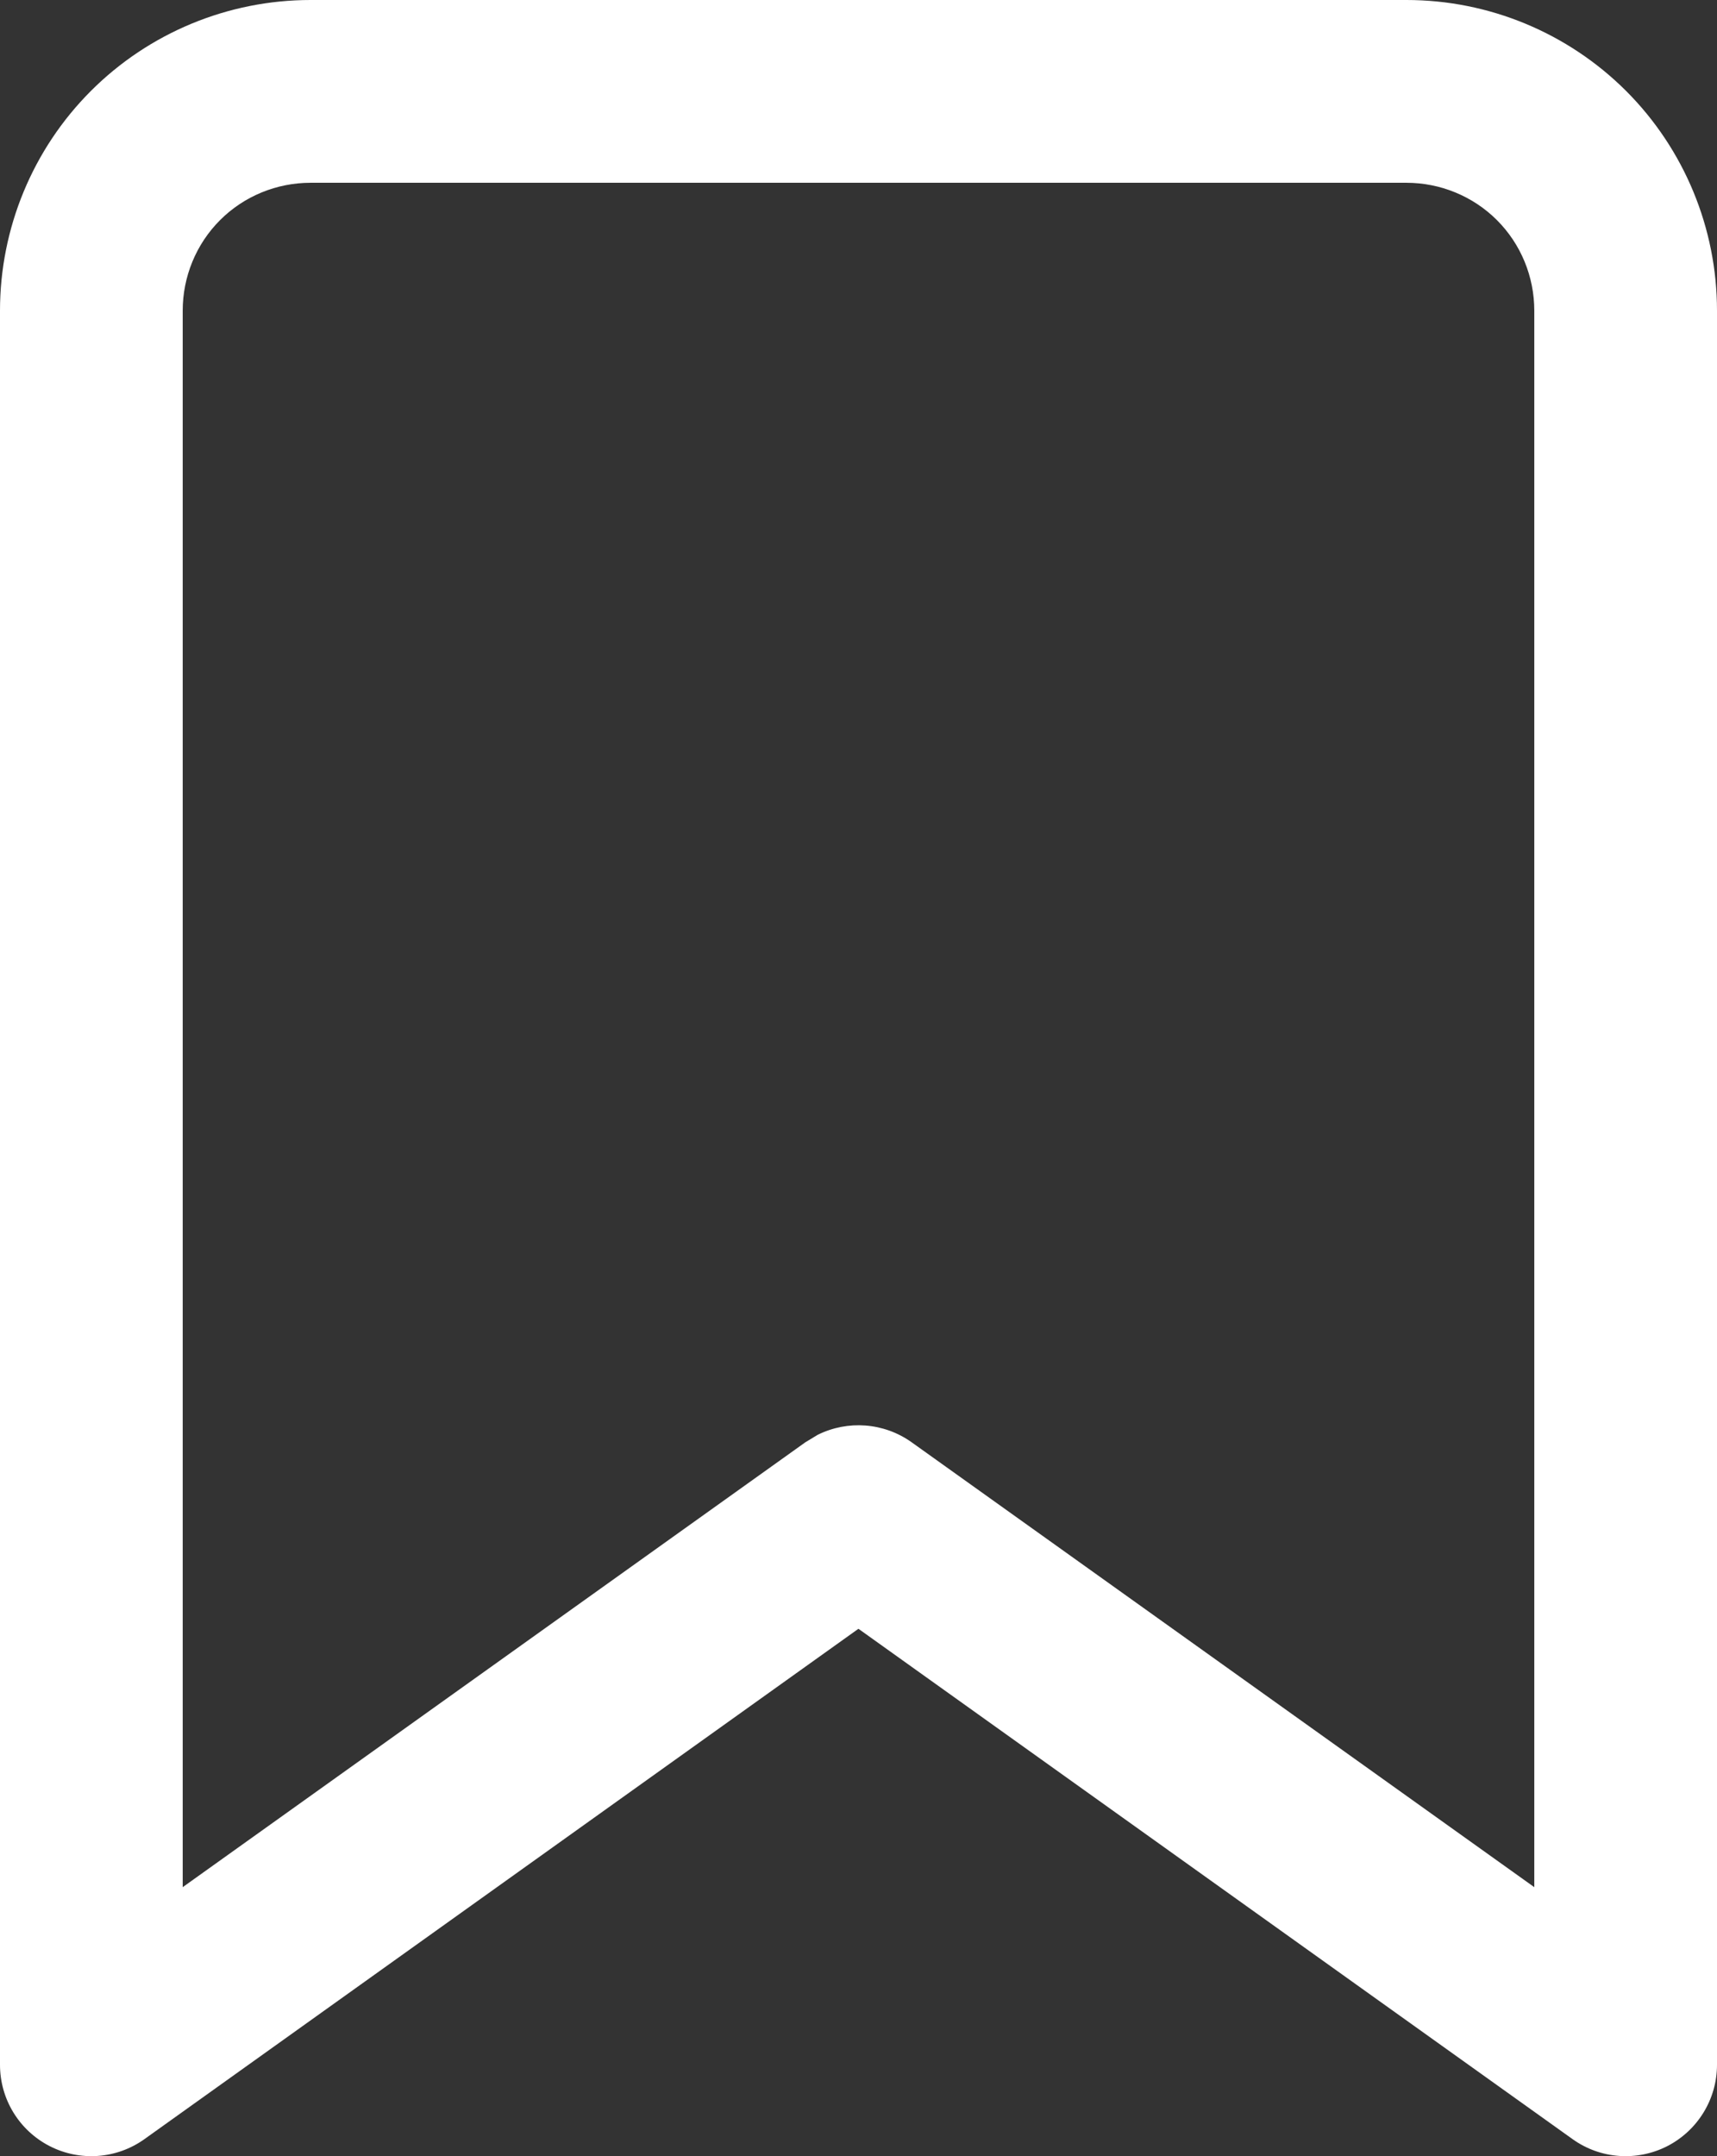 <?xml version="1.0" encoding="utf-8"?>
<svg xmlns="http://www.w3.org/2000/svg" fill="none" height="100%" overflow="visible" preserveAspectRatio="none" style="display: block;" viewBox="0 0 13.335 16.739" width="100%">
<rect x="0" y="0" width="13.335" height="16.739" fill="#333333" stroke="none"/>
<path d="M11.916 2.412C11.916 2.148 11.812 1.895 11.626 1.709C11.44 1.523 11.186 1.419 10.923 1.419H2.412C2.148 1.419 1.895 1.523 1.709 1.709C1.523 1.895 1.419 2.148 1.419 2.412V14.651L6.255 11.197L6.351 11.139C6.583 11.024 6.864 11.043 7.08 11.197L11.916 14.651V2.412ZM13.335 16.03C13.335 16.296 13.186 16.539 12.95 16.661C12.714 16.782 12.429 16.762 12.213 16.607L6.667 12.645L1.122 16.607C0.905 16.762 0.621 16.782 0.385 16.661C0.148 16.539 0 16.296 0 16.03V2.412C0 1.772 0.254 1.158 0.706 0.706C1.158 0.254 1.772 1.79141e-07 2.412 0H10.923C11.563 0 12.176 0.254 12.629 0.706C13.081 1.158 13.335 1.772 13.335 2.412V16.03Z" fill="white" id="Vector (Stroke)"/>
</svg>